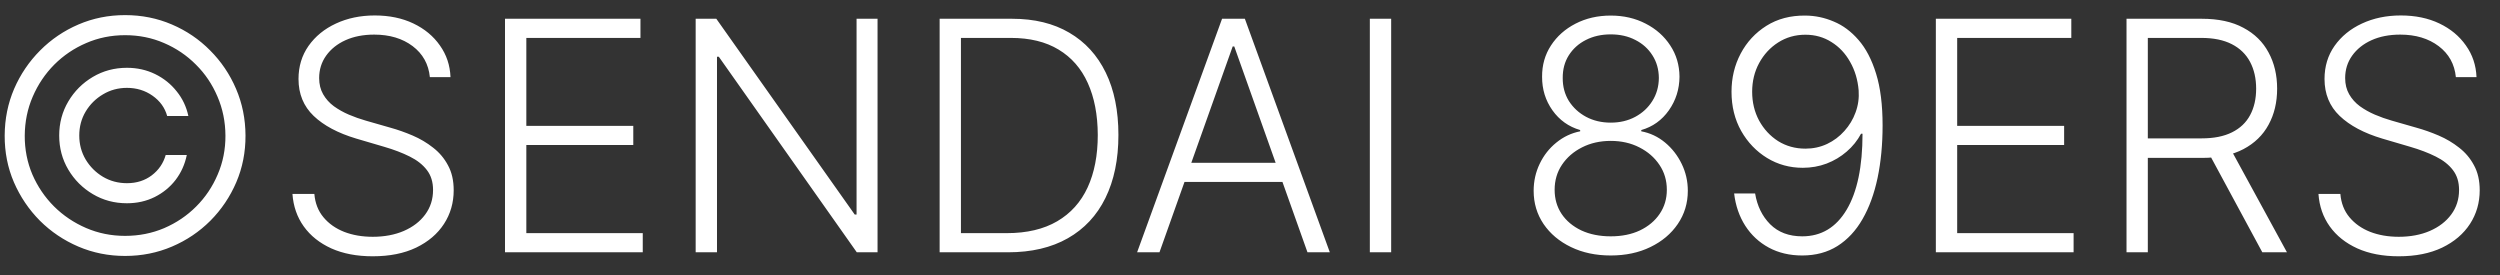 <svg width="109" height="12" viewBox="0 0 109 12" fill="none" xmlns="http://www.w3.org/2000/svg">
<rect x="0" y="0" width="109" height="12" fill="#333333" stroke="none"/>
<path d="M2.581 5.909C2.581 5.366 2.713 4.87 2.978 4.423C3.243 3.975 3.6 3.619 4.047 3.354C4.495 3.089 4.99 2.956 5.534 2.956C5.978 2.956 6.387 3.047 6.762 3.229C7.136 3.412 7.449 3.662 7.701 3.98C7.957 4.295 8.127 4.655 8.213 5.059H7.289C7.189 4.698 6.977 4.403 6.652 4.174C6.328 3.945 5.955 3.831 5.534 3.831C5.153 3.831 4.805 3.925 4.49 4.114C4.175 4.3 3.923 4.55 3.734 4.865C3.548 5.177 3.456 5.525 3.456 5.909C3.456 6.29 3.548 6.638 3.734 6.953C3.923 7.268 4.175 7.52 4.49 7.709C4.805 7.894 5.153 7.987 5.534 7.987C5.955 7.987 6.316 7.873 6.618 7.644C6.919 7.415 7.121 7.12 7.224 6.759H8.144C8.061 7.164 7.899 7.525 7.657 7.843C7.415 8.158 7.111 8.406 6.747 8.589C6.382 8.771 5.978 8.862 5.534 8.862C4.99 8.862 4.495 8.73 4.047 8.464C3.6 8.199 3.243 7.843 2.978 7.396C2.713 6.948 2.581 6.453 2.581 5.909ZM5.454 11.159C4.732 11.159 4.052 11.023 3.416 10.751C2.783 10.48 2.224 10.104 1.74 9.623C1.26 9.139 0.882 8.58 0.607 7.947C0.335 7.314 0.201 6.635 0.204 5.909C0.208 5.183 0.345 4.504 0.617 3.871C0.892 3.238 1.27 2.681 1.75 2.2C2.231 1.716 2.788 1.339 3.421 1.067C4.054 0.795 4.732 0.659 5.454 0.659C6.18 0.659 6.859 0.795 7.493 1.067C8.129 1.339 8.686 1.716 9.163 2.2C9.644 2.681 10.02 3.238 10.291 3.871C10.563 4.504 10.701 5.183 10.704 5.909C10.707 6.635 10.573 7.314 10.302 7.947C10.03 8.58 9.654 9.139 9.173 9.623C8.692 10.104 8.134 10.48 7.498 10.751C6.861 11.023 6.18 11.159 5.454 11.159ZM5.454 10.284C6.061 10.284 6.629 10.171 7.159 9.946C7.69 9.717 8.154 9.404 8.551 9.006C8.953 8.605 9.266 8.14 9.491 7.609C9.72 7.079 9.832 6.514 9.829 5.914C9.826 5.308 9.71 4.739 9.481 4.209C9.256 3.679 8.943 3.214 8.542 2.817C8.144 2.416 7.681 2.103 7.154 1.877C6.627 1.648 6.061 1.534 5.454 1.534C4.851 1.534 4.286 1.648 3.759 1.877C3.232 2.103 2.768 2.416 2.367 2.817C1.969 3.218 1.656 3.683 1.427 4.214C1.199 4.741 1.083 5.308 1.079 5.914C1.076 6.514 1.187 7.079 1.412 7.609C1.641 8.136 1.956 8.6 2.357 9.001C2.758 9.399 3.224 9.712 3.754 9.941C4.284 10.17 4.851 10.284 5.454 10.284ZM18.742 3.364C18.686 2.797 18.435 2.346 17.991 2.011C17.547 1.677 16.989 1.509 16.316 1.509C15.842 1.509 15.424 1.59 15.063 1.753C14.705 1.915 14.423 2.141 14.218 2.429C14.016 2.714 13.915 3.039 13.915 3.403C13.915 3.672 13.973 3.907 14.089 4.109C14.205 4.312 14.36 4.486 14.556 4.631C14.755 4.774 14.973 4.897 15.212 4.999C15.454 5.102 15.698 5.188 15.943 5.258L17.017 5.566C17.342 5.656 17.666 5.77 17.991 5.909C18.316 6.048 18.613 6.224 18.881 6.436C19.153 6.645 19.37 6.902 19.532 7.207C19.698 7.508 19.781 7.871 19.781 8.295C19.781 8.839 19.64 9.328 19.358 9.762C19.077 10.196 18.672 10.541 18.145 10.796C17.618 11.048 16.987 11.174 16.251 11.174C15.559 11.174 14.957 11.06 14.447 10.831C13.936 10.599 13.535 10.279 13.243 9.871C12.952 9.464 12.788 8.991 12.751 8.455H13.706C13.739 8.856 13.871 9.195 14.104 9.474C14.335 9.752 14.637 9.964 15.008 10.11C15.38 10.253 15.794 10.324 16.251 10.324C16.758 10.324 17.209 10.239 17.604 10.07C18.001 9.898 18.313 9.659 18.538 9.354C18.767 9.046 18.881 8.688 18.881 8.281C18.881 7.936 18.792 7.647 18.613 7.415C18.434 7.18 18.183 6.983 17.862 6.824C17.544 6.665 17.174 6.524 16.753 6.401L15.535 6.043C14.737 5.805 14.117 5.475 13.676 5.054C13.235 4.633 13.015 4.096 13.015 3.443C13.015 2.896 13.161 2.416 13.452 2.001C13.747 1.584 14.145 1.259 14.645 1.027C15.149 0.792 15.714 0.674 16.341 0.674C16.974 0.674 17.534 0.79 18.021 1.022C18.508 1.254 18.895 1.574 19.18 1.982C19.468 2.386 19.622 2.847 19.642 3.364H18.742ZM22.018 11V0.818H27.924V1.653H22.948V5.487H27.611V6.322H22.948V10.165H28.024V11H22.018ZM38.261 0.818V11H37.356L31.34 2.474H31.261V11H30.331V0.818H31.231L37.266 9.354H37.346V0.818H38.261ZM43.95 11H40.968V0.818H44.129C45.101 0.818 45.931 1.02 46.62 1.425C47.313 1.829 47.843 2.409 48.211 3.165C48.579 3.92 48.763 4.827 48.763 5.884C48.763 6.951 48.574 7.868 48.196 8.634C47.822 9.396 47.275 9.981 46.556 10.389C45.84 10.796 44.971 11 43.95 11ZM41.897 10.165H43.896C44.771 10.165 45.503 9.992 46.093 9.648C46.683 9.303 47.126 8.811 47.421 8.171C47.716 7.531 47.863 6.769 47.863 5.884C47.86 5.006 47.714 4.25 47.426 3.617C47.141 2.984 46.716 2.499 46.153 2.161C45.593 1.822 44.9 1.653 44.075 1.653H41.897V10.165ZM50.553 11H49.578L53.282 0.818H54.276L57.98 11H57.006L53.814 2.026H53.745L50.553 11ZM51.254 7.097H56.305V7.933H51.254V7.097ZM60.655 0.818V11H59.725V0.818H60.655ZM70.228 11.139C69.578 11.139 69 11.017 68.493 10.771C67.986 10.526 67.588 10.191 67.299 9.767C67.011 9.339 66.867 8.857 66.867 8.32C66.867 7.899 66.955 7.507 67.13 7.142C67.306 6.774 67.548 6.466 67.856 6.217C68.165 5.965 68.511 5.801 68.895 5.725V5.67C68.395 5.525 67.992 5.238 67.687 4.81C67.382 4.38 67.232 3.891 67.235 3.344C67.232 2.837 67.361 2.383 67.623 1.982C67.885 1.58 68.241 1.264 68.692 1.032C69.146 0.797 69.658 0.679 70.228 0.679C70.795 0.679 71.303 0.797 71.754 1.032C72.205 1.264 72.561 1.58 72.823 1.982C73.088 2.383 73.222 2.837 73.226 3.344C73.222 3.887 73.068 4.376 72.763 4.81C72.458 5.241 72.057 5.528 71.56 5.67V5.725C71.945 5.798 72.289 5.96 72.594 6.212C72.899 6.464 73.141 6.774 73.32 7.142C73.499 7.507 73.589 7.899 73.589 8.32C73.589 8.857 73.443 9.339 73.151 9.767C72.863 10.191 72.465 10.526 71.958 10.771C71.454 11.017 70.877 11.139 70.228 11.139ZM70.228 10.304C70.712 10.304 71.136 10.218 71.501 10.046C71.868 9.87 72.155 9.63 72.361 9.325C72.569 9.02 72.674 8.67 72.674 8.276C72.674 7.868 72.566 7.505 72.351 7.187C72.135 6.865 71.844 6.612 71.476 6.426C71.108 6.237 70.692 6.143 70.228 6.143C69.764 6.143 69.346 6.237 68.975 6.426C68.607 6.612 68.315 6.865 68.1 7.187C67.888 7.505 67.782 7.868 67.782 8.276C67.782 8.67 67.883 9.02 68.085 9.325C68.29 9.63 68.577 9.87 68.945 10.046C69.316 10.218 69.744 10.304 70.228 10.304ZM70.228 5.347C70.626 5.347 70.982 5.263 71.297 5.094C71.612 4.925 71.86 4.694 72.042 4.403C72.228 4.108 72.323 3.773 72.326 3.398C72.323 3.027 72.23 2.699 72.047 2.414C71.865 2.126 71.617 1.902 71.302 1.743C70.99 1.58 70.632 1.499 70.228 1.499C69.823 1.499 69.462 1.58 69.144 1.743C68.829 1.902 68.581 2.126 68.398 2.414C68.219 2.699 68.132 3.027 68.135 3.398C68.132 3.773 68.221 4.108 68.403 4.403C68.589 4.694 68.839 4.925 69.154 5.094C69.472 5.263 69.83 5.347 70.228 5.347ZM78.716 0.679C79.14 0.682 79.551 0.768 79.948 0.938C80.35 1.103 80.711 1.372 81.032 1.743C81.354 2.111 81.609 2.601 81.798 3.214C81.987 3.824 82.081 4.575 82.081 5.467C82.081 6.299 82.008 7.061 81.863 7.754C81.717 8.446 81.498 9.046 81.206 9.553C80.918 10.057 80.553 10.448 80.113 10.727C79.675 11.002 79.163 11.139 78.576 11.139C78.029 11.139 77.544 11.025 77.12 10.796C76.699 10.568 76.357 10.251 76.096 9.847C75.834 9.439 75.671 8.968 75.608 8.435H76.523C76.613 8.978 76.831 9.426 77.179 9.777C77.531 10.128 77.996 10.304 78.576 10.304C79.408 10.304 80.055 9.916 80.515 9.141C80.976 8.365 81.206 7.261 81.206 5.83H81.142C80.983 6.128 80.774 6.388 80.515 6.61C80.26 6.832 79.968 7.006 79.64 7.132C79.312 7.255 78.966 7.316 78.601 7.316C78.034 7.316 77.516 7.174 77.045 6.888C76.575 6.6 76.198 6.207 75.916 5.71C75.635 5.21 75.494 4.64 75.494 4C75.494 3.397 75.626 2.843 75.892 2.339C76.16 1.832 76.535 1.428 77.015 1.126C77.499 0.821 78.066 0.672 78.716 0.679ZM78.716 1.514C78.275 1.514 77.879 1.627 77.527 1.852C77.179 2.074 76.903 2.374 76.697 2.752C76.495 3.127 76.394 3.543 76.394 4C76.394 4.461 76.495 4.88 76.697 5.258C76.903 5.632 77.179 5.931 77.527 6.153C77.879 6.371 78.275 6.481 78.716 6.481C79.054 6.481 79.368 6.413 79.66 6.277C79.952 6.138 80.204 5.949 80.416 5.71C80.631 5.472 80.794 5.201 80.903 4.9C81.016 4.595 81.061 4.275 81.037 3.94C80.998 3.476 80.873 3.062 80.664 2.697C80.459 2.33 80.187 2.041 79.849 1.832C79.514 1.62 79.136 1.514 78.716 1.514ZM84.403 11V0.818H90.309V1.653H85.333V5.487H89.996V6.322H85.333V10.165H90.409V11H84.403ZM92.716 11V0.818H96.002C96.724 0.818 97.328 0.949 97.811 1.211C98.299 1.469 98.665 1.829 98.91 2.29C99.159 2.747 99.283 3.272 99.283 3.866C99.283 4.459 99.159 4.983 98.91 5.437C98.665 5.891 98.3 6.245 97.816 6.501C97.332 6.756 96.733 6.884 96.017 6.884H93.218V6.033H95.992C96.522 6.033 96.963 5.946 97.314 5.77C97.669 5.594 97.932 5.344 98.105 5.019C98.28 4.694 98.368 4.31 98.368 3.866C98.368 3.422 98.28 3.034 98.105 2.702C97.929 2.368 97.664 2.109 97.309 1.927C96.958 1.745 96.514 1.653 95.977 1.653H93.645V11H92.716ZM97.205 6.406L99.711 11H98.637L96.156 6.406H97.205ZM107.076 3.364C107.02 2.797 106.769 2.346 106.325 2.011C105.881 1.677 105.323 1.509 104.65 1.509C104.176 1.509 103.758 1.59 103.397 1.753C103.039 1.915 102.757 2.141 102.552 2.429C102.35 2.714 102.249 3.039 102.249 3.403C102.249 3.672 102.307 3.907 102.423 4.109C102.539 4.312 102.694 4.486 102.89 4.631C103.089 4.774 103.308 4.897 103.546 4.999C103.788 5.102 104.032 5.188 104.277 5.258L105.351 5.566C105.676 5.656 106 5.77 106.325 5.909C106.65 6.048 106.947 6.224 107.215 6.436C107.487 6.645 107.704 6.902 107.866 7.207C108.032 7.508 108.115 7.871 108.115 8.295C108.115 8.839 107.974 9.328 107.692 9.762C107.411 10.196 107.006 10.541 106.479 10.796C105.952 11.048 105.321 11.174 104.585 11.174C103.893 11.174 103.291 11.06 102.781 10.831C102.27 10.599 101.869 10.279 101.577 9.871C101.286 9.464 101.122 8.991 101.085 8.455H102.04C102.073 8.856 102.205 9.195 102.438 9.474C102.67 9.752 102.971 9.964 103.342 10.11C103.714 10.253 104.128 10.324 104.585 10.324C105.092 10.324 105.543 10.239 105.938 10.07C106.335 9.898 106.647 9.659 106.872 9.354C107.101 9.046 107.215 8.688 107.215 8.281C107.215 7.936 107.126 7.647 106.947 7.415C106.768 7.18 106.518 6.983 106.196 6.824C105.878 6.665 105.508 6.524 105.087 6.401L103.869 6.043C103.071 5.805 102.451 5.475 102.01 5.054C101.569 4.633 101.349 4.096 101.349 3.443C101.349 2.896 101.495 2.416 101.786 2.001C102.081 1.584 102.479 1.259 102.979 1.027C103.483 0.792 104.048 0.674 104.675 0.674C105.308 0.674 105.868 0.79 106.355 1.022C106.842 1.254 107.228 1.574 107.513 1.982C107.802 2.386 107.956 2.847 107.976 3.364H107.076Z" fill="white"/>
</svg>
